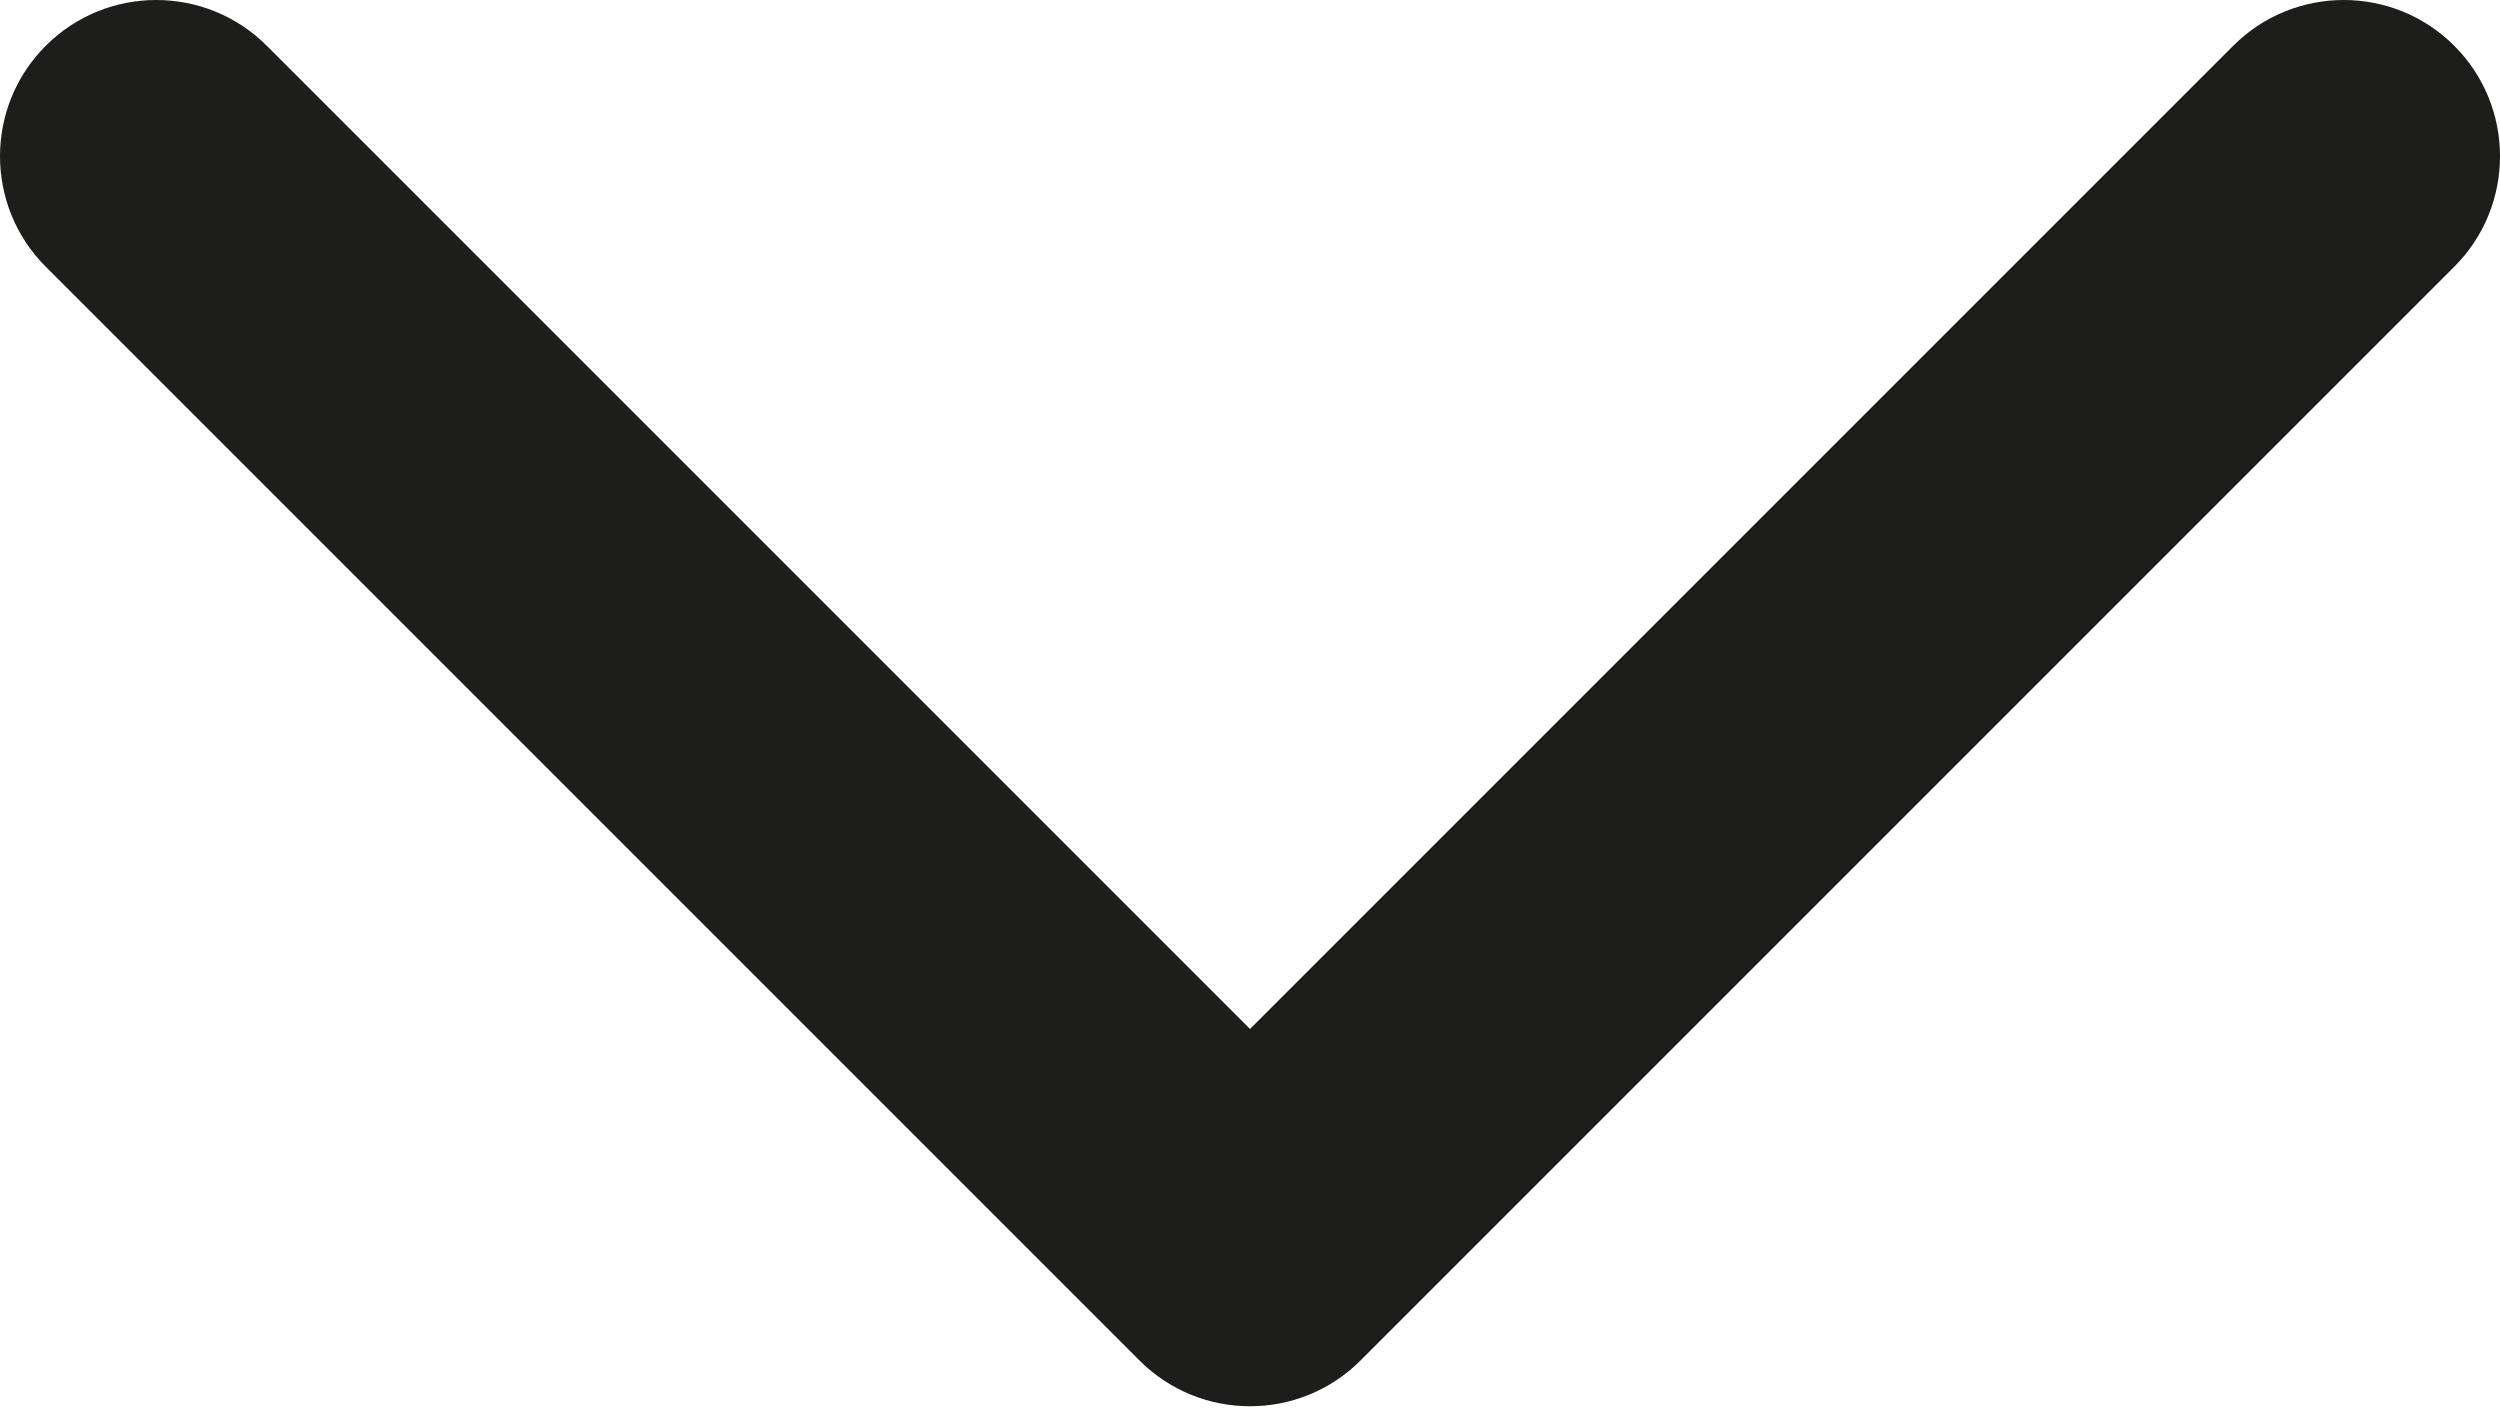 <svg width="30" height="17" viewBox="0 0 30 17" fill="none" xmlns="http://www.w3.org/2000/svg">
<path fill-rule="evenodd" clip-rule="evenodd" d="M0.549 0.549C1.281 -0.183 2.469 -0.183 3.201 0.549L15 12.348L26.799 0.549C27.531 -0.183 28.719 -0.183 29.451 0.549C30.183 1.281 30.183 2.469 29.451 3.201L16.326 16.326C15.594 17.058 14.406 17.058 13.674 16.326L0.549 3.201C-0.183 2.469 -0.183 1.281 0.549 0.549Z" fill="#1D1D1B"/>
</svg>
